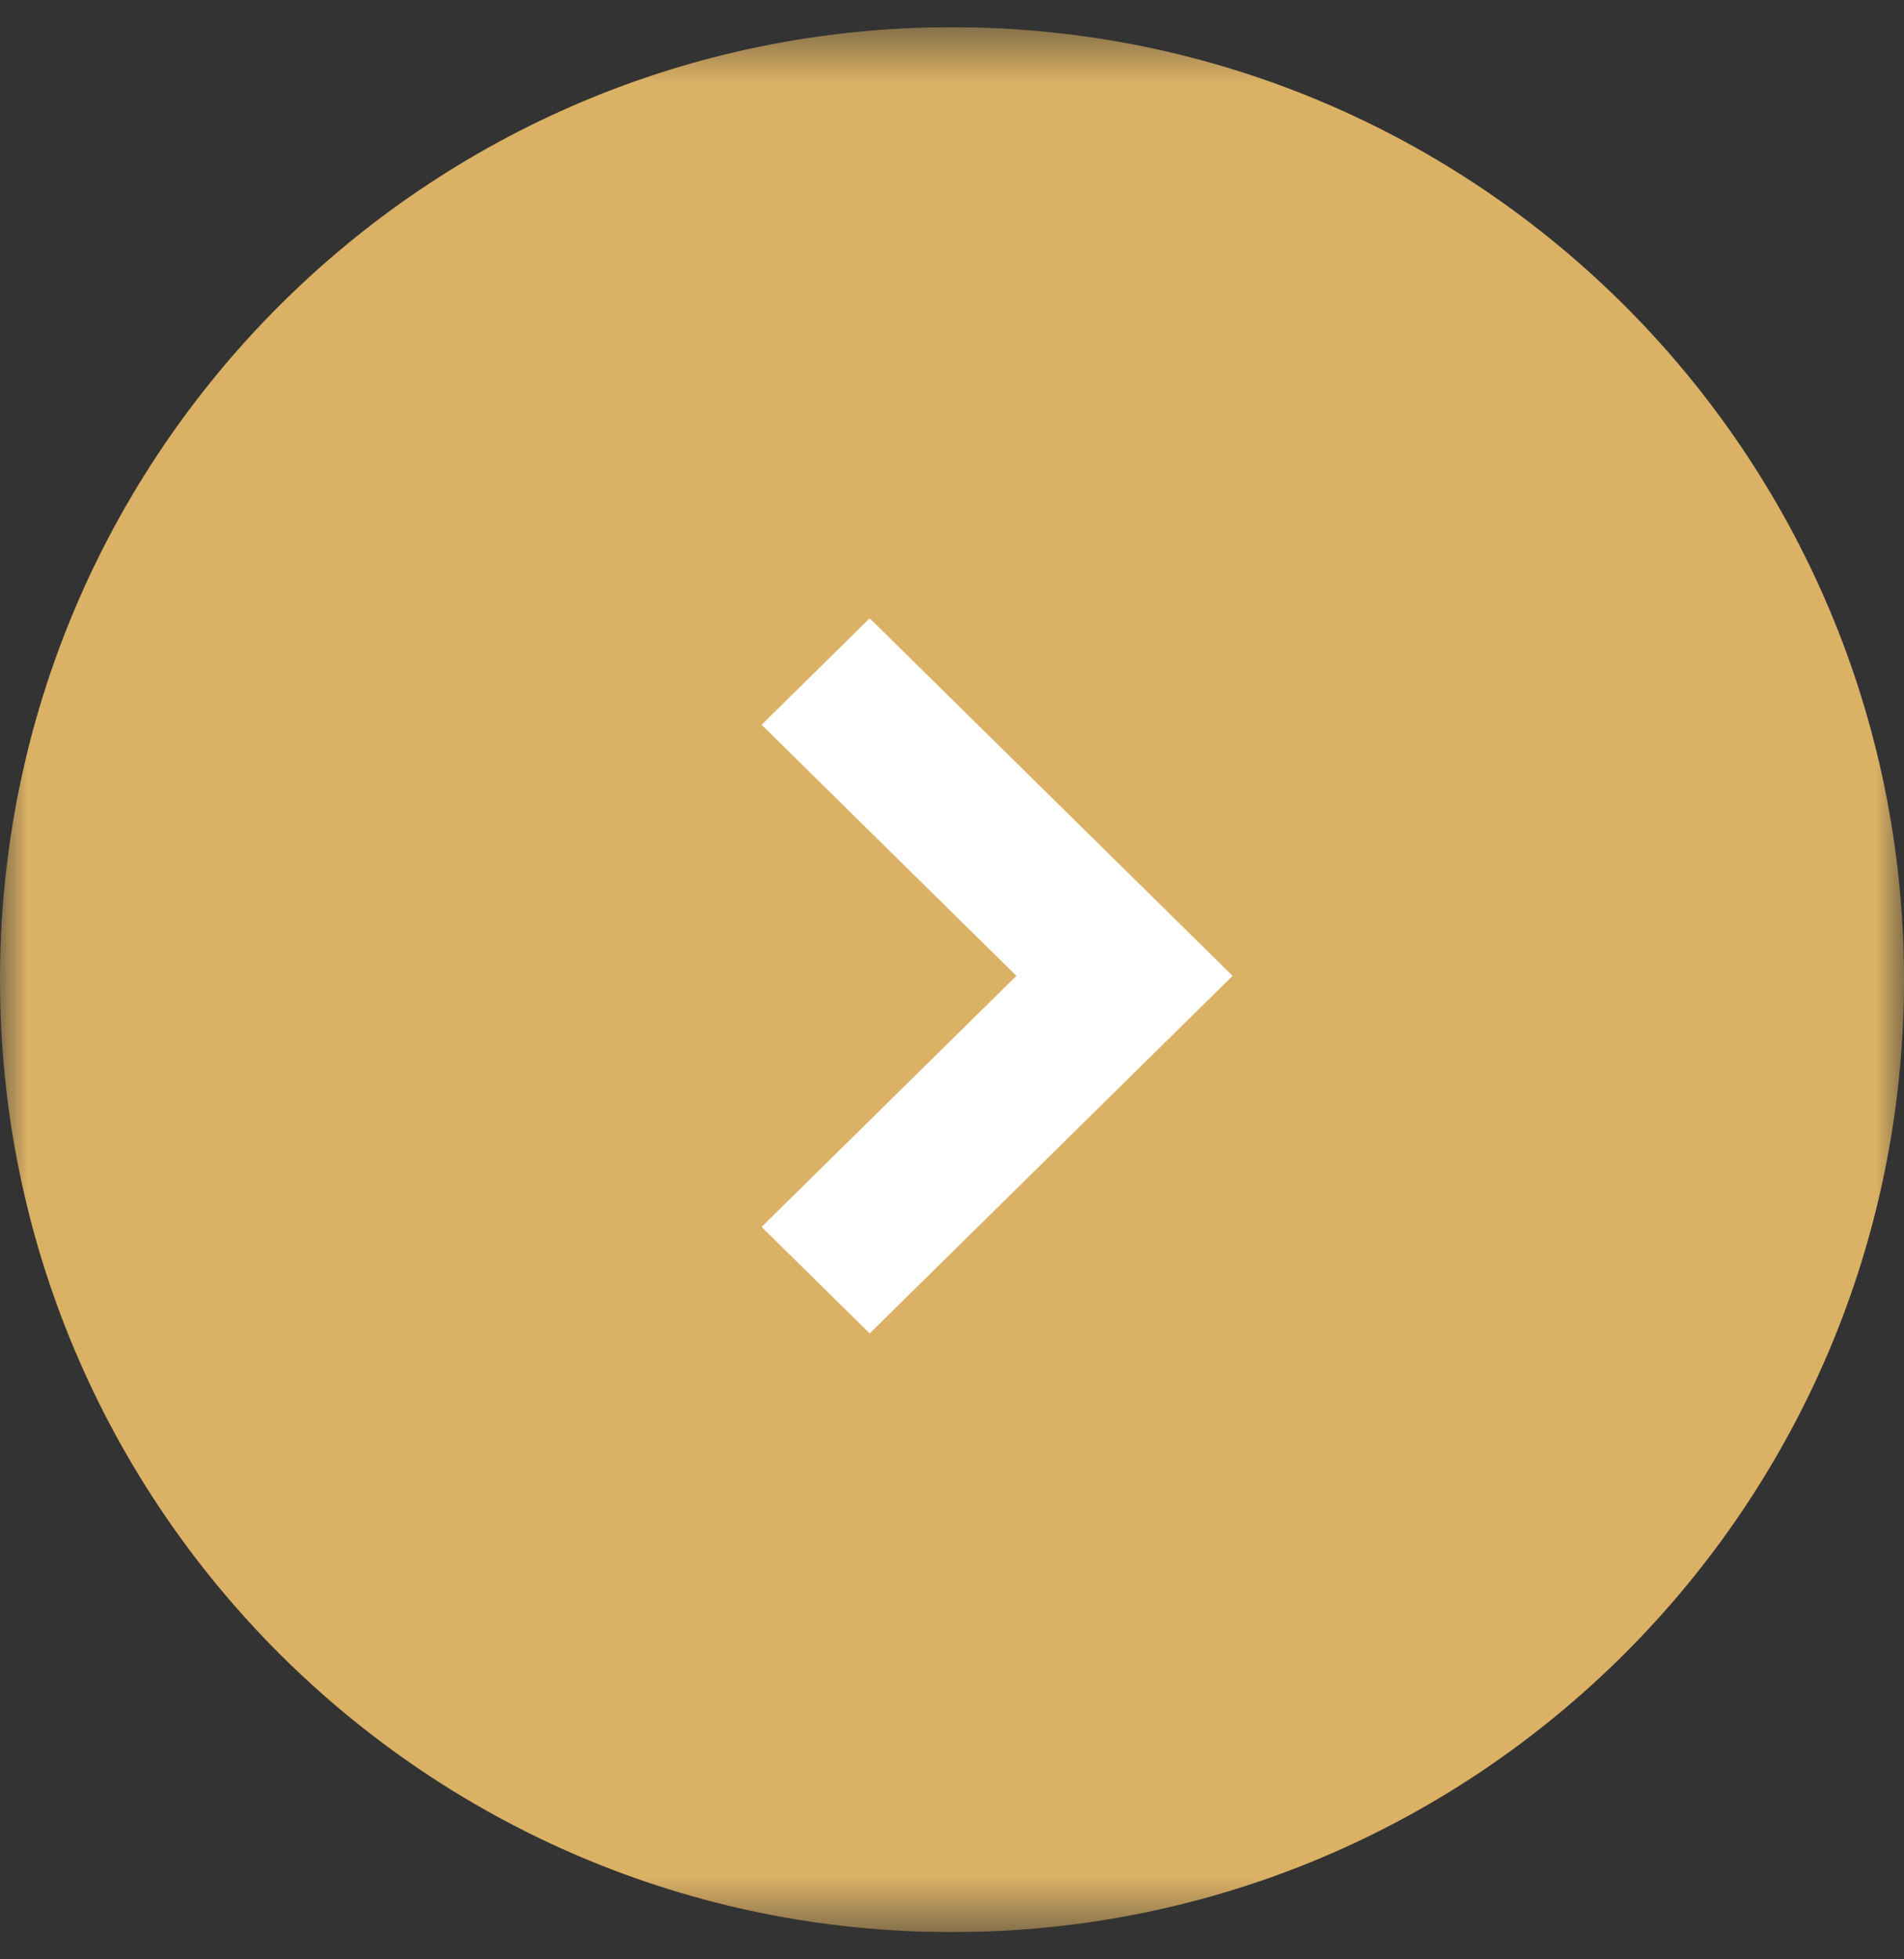 <svg width="35" height="36" viewBox="0 0 35 36" fill="none" xmlns="http://www.w3.org/2000/svg">
<rect x="0" y="0" width="35" height="36" fill="#333333" stroke="none"/>
<g clip-path="url(#clip0_2053_555)">
<mask id="mask0_2053_555" style="mask-type:luminance" maskUnits="userSpaceOnUse" x="0" y="0" width="35" height="36">
<path d="M35 0.5H0V35.5H35V0.5Z" fill="white"/>
</mask>
<g mask="url(#mask0_2053_555)">
<path d="M17.5 35.5C27.165 35.5 35 27.665 35 18C35 8.335 27.165 0.5 17.5 0.5C7.835 0.5 0 8.335 0 18C0 27.665 7.835 35.5 17.5 35.5Z" fill="#DBB165"/>
<path d="M22.658 17.93L15.987 24.5L14 22.543L18.684 17.93L14 13.317L15.987 11.36L22.658 17.93Z" fill="white"/>
</g>
</g>
<defs>
<clipPath id="clip0_2053_555">
<rect width="35" height="35" fill="white" transform="translate(0 0.5)"/>
</clipPath>
</defs>
</svg>
